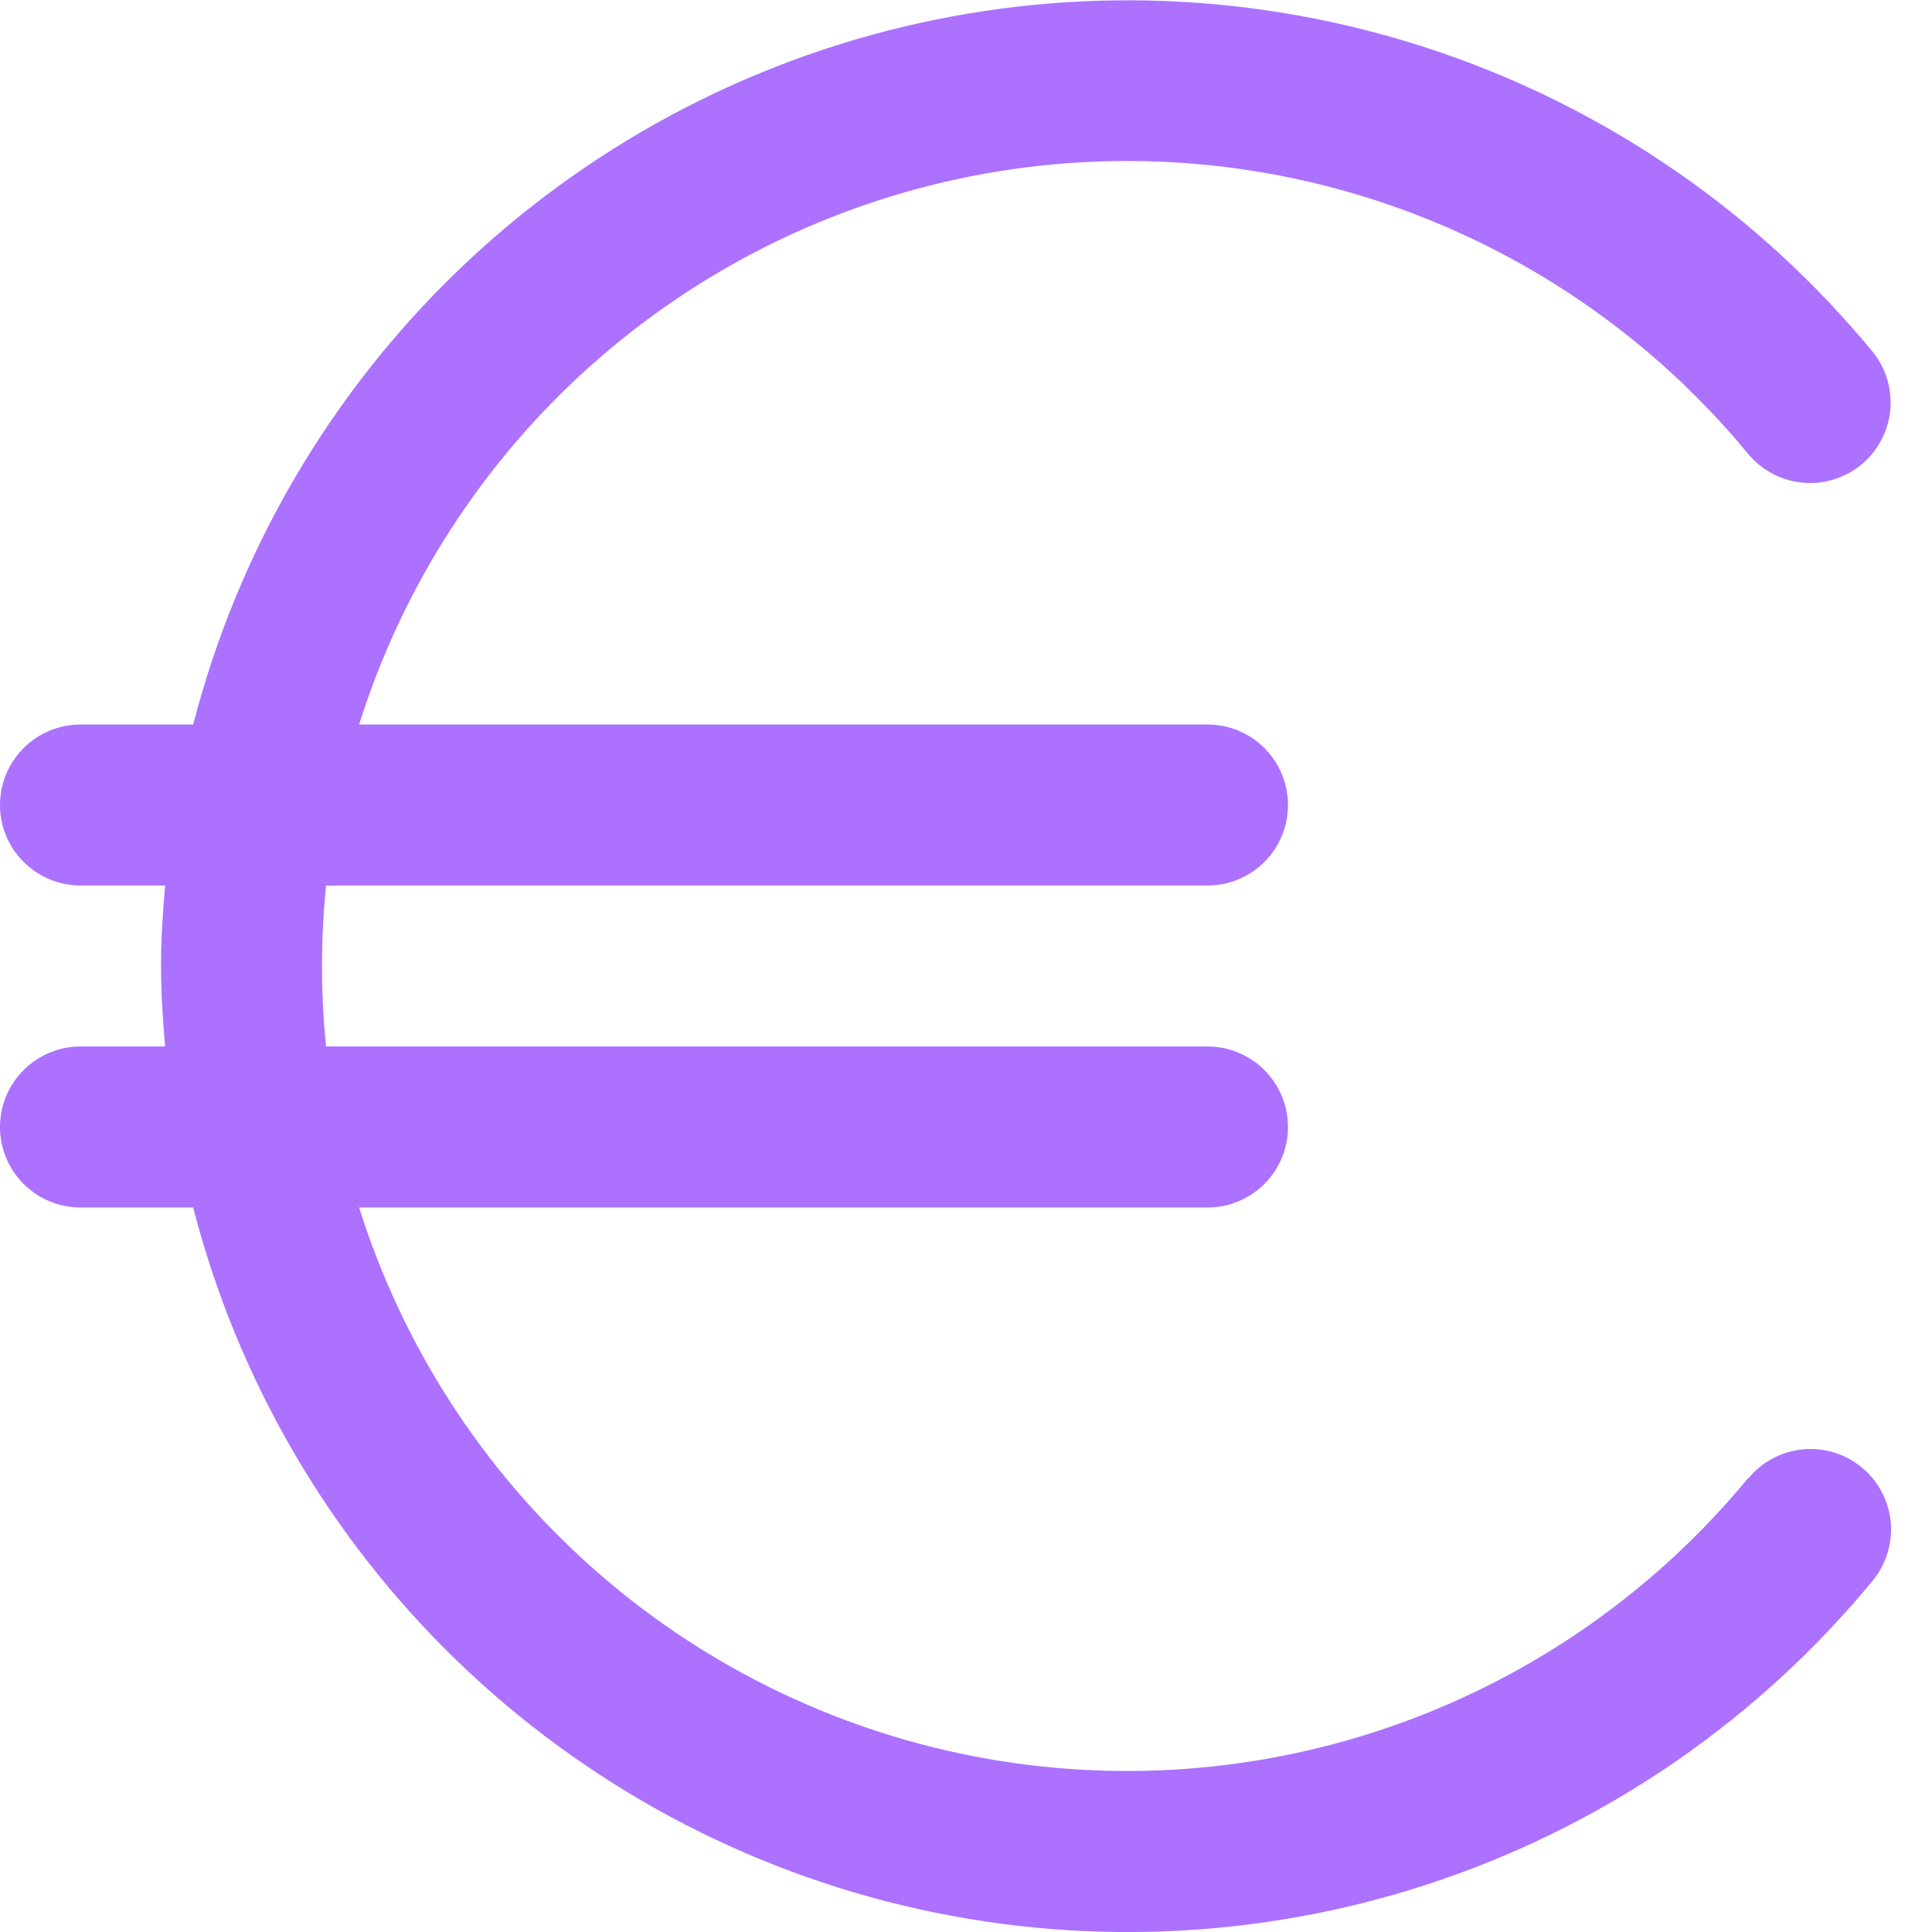 <svg width="32" height="32" viewBox="0 0 32 32" fill="none" xmlns="http://www.w3.org/2000/svg">
<g clip-path="url(#clip0_444_1326)">
<path d="M28.953 24.484C27.426 26.336 25.427 27.741 23.168 28.551C20.909 29.361 18.472 29.546 16.116 29.087C13.761 28.628 11.572 27.541 9.783 25.942C7.993 24.343 6.668 22.29 5.948 20H20C20.354 20 20.693 19.86 20.943 19.609C21.193 19.359 21.333 19.02 21.333 18.667C21.333 18.313 21.193 17.974 20.943 17.724C20.693 17.474 20.354 17.333 20 17.333H5.401C5.311 16.447 5.311 15.553 5.401 14.667H20C20.354 14.667 20.693 14.526 20.943 14.276C21.193 14.026 21.333 13.687 21.333 13.333C21.333 12.98 21.193 12.64 20.943 12.39C20.693 12.14 20.354 12 20 12H5.948C6.668 9.71 7.993 7.657 9.783 6.058C11.572 4.459 13.761 3.372 16.116 2.913C18.472 2.453 20.909 2.639 23.168 3.449C25.427 4.259 27.426 5.664 28.953 7.516C29.065 7.651 29.202 7.763 29.357 7.845C29.511 7.927 29.681 7.978 29.855 7.994C30.029 8.011 30.205 7.993 30.373 7.941C30.54 7.89 30.696 7.806 30.831 7.695C30.966 7.583 31.077 7.446 31.159 7.291C31.241 7.137 31.292 6.967 31.309 6.793C31.325 6.619 31.308 6.443 31.256 6.275C31.205 6.108 31.121 5.952 31.009 5.817C29.133 3.543 26.664 1.832 23.876 0.874C21.087 -0.085 18.088 -0.254 15.21 0.386C12.332 1.026 9.687 2.45 7.567 4.499C5.447 6.549 3.936 9.145 3.2 12H1.333C0.98 12 0.641 12.14 0.391 12.39C0.14 12.64 0 12.98 0 13.333C0 13.687 0.14 14.026 0.391 14.276C0.641 14.526 0.98 14.667 1.333 14.667H2.735C2.697 15.108 2.667 15.549 2.667 16C2.667 16.451 2.697 16.892 2.735 17.333H1.333C0.98 17.333 0.641 17.474 0.391 17.724C0.14 17.974 0 18.313 0 18.667C0 19.02 0.14 19.359 0.391 19.609C0.641 19.86 0.98 20 1.333 20H3.2C3.935 22.857 5.447 25.454 7.567 27.505C9.687 29.556 12.333 30.98 15.212 31.62C18.092 32.26 21.092 32.091 23.881 31.131C26.671 30.171 29.14 28.459 31.016 26.183C31.241 25.91 31.349 25.559 31.316 25.207C31.282 24.855 31.11 24.53 30.837 24.305C30.565 24.08 30.214 23.972 29.862 24.006C29.51 24.039 29.185 24.211 28.96 24.484H28.953Z" fill="#AC71FF"/>
</g>
<defs>
<clipPath id="clip0_444_1326">
<rect width="32" height="32" fill="white"/>
</clipPath>
</defs>
</svg>
